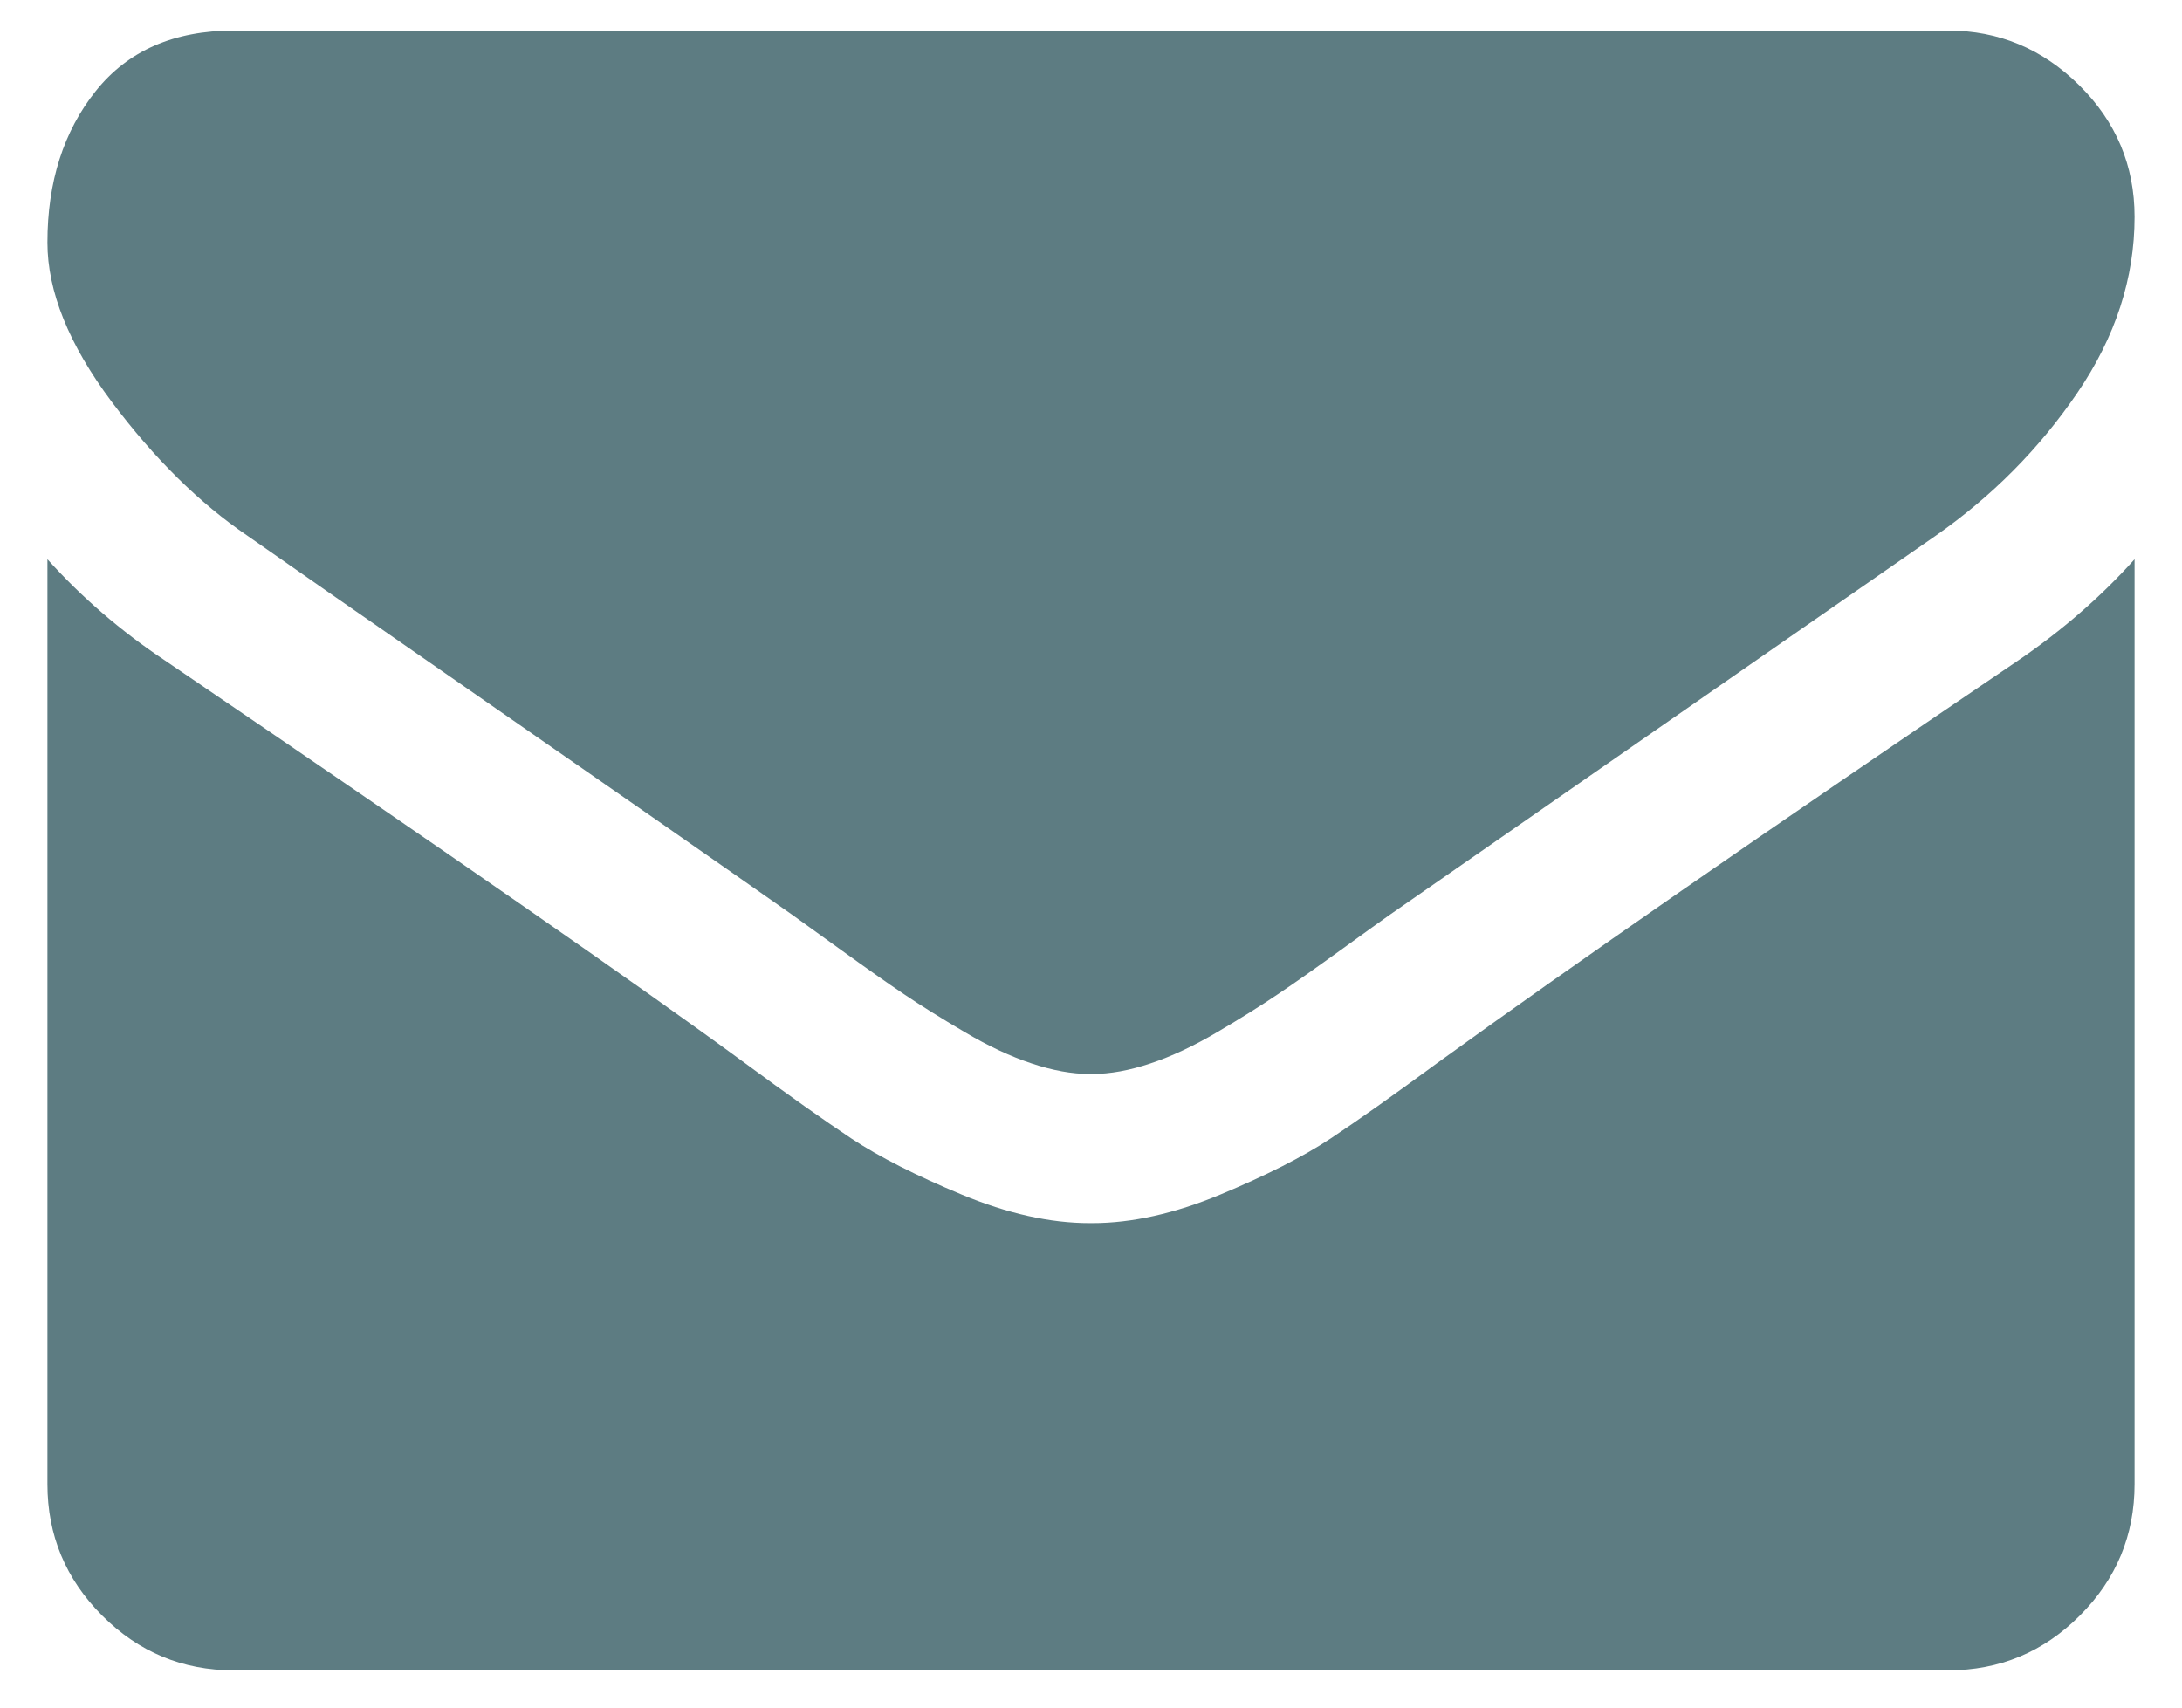 <svg width="23" height="18" viewBox="0 0 23 18" fill="none" xmlns="http://www.w3.org/2000/svg">
<path d="M2.612 5.65C2.89 5.846 3.729 6.429 5.128 7.399C6.528 8.369 7.6 9.116 8.345 9.639C8.427 9.697 8.6 9.822 8.866 10.014C9.132 10.206 9.353 10.362 9.529 10.48C9.705 10.599 9.918 10.732 10.168 10.879C10.418 11.027 10.653 11.137 10.874 11.21C11.095 11.284 11.299 11.321 11.488 11.321H11.5H11.512C11.701 11.321 11.905 11.284 12.126 11.21C12.347 11.137 12.583 11.026 12.832 10.879C13.082 10.732 13.294 10.599 13.47 10.48C13.646 10.362 13.867 10.206 14.133 10.014C14.399 9.821 14.573 9.697 14.655 9.639C15.408 9.116 17.323 7.786 20.401 5.649C20.998 5.232 21.497 4.729 21.898 4.139C22.299 3.55 22.5 2.932 22.5 2.286C22.5 1.746 22.305 1.283 21.917 0.899C21.528 0.514 21.067 0.322 20.536 0.322H2.464C1.834 0.322 1.349 0.534 1.009 0.96C0.67 1.385 0.5 1.917 0.5 2.556C0.5 3.071 0.725 3.63 1.175 4.232C1.625 4.833 2.104 5.306 2.612 5.65Z" fill="#5D7C82"/>
<path d="M21.272 6.963C18.588 8.78 16.55 10.192 15.159 11.199C14.692 11.542 14.314 11.81 14.023 12.003C13.732 12.195 13.346 12.391 12.863 12.592C12.38 12.793 11.93 12.893 11.512 12.893H11.5H11.488C11.07 12.893 10.62 12.793 10.137 12.592C9.654 12.391 9.268 12.195 8.977 12.003C8.687 11.81 8.308 11.542 7.842 11.199C6.737 10.388 4.703 8.976 1.74 6.963C1.273 6.652 0.86 6.296 0.5 5.895V15.643C0.5 16.183 0.692 16.645 1.077 17.03C1.462 17.415 1.924 17.607 2.464 17.607H20.536C21.076 17.607 21.538 17.415 21.923 17.03C22.308 16.645 22.5 16.183 22.5 15.643V5.895C22.148 6.288 21.739 6.644 21.272 6.963Z" fill="#5D7C82"/>
</svg>
